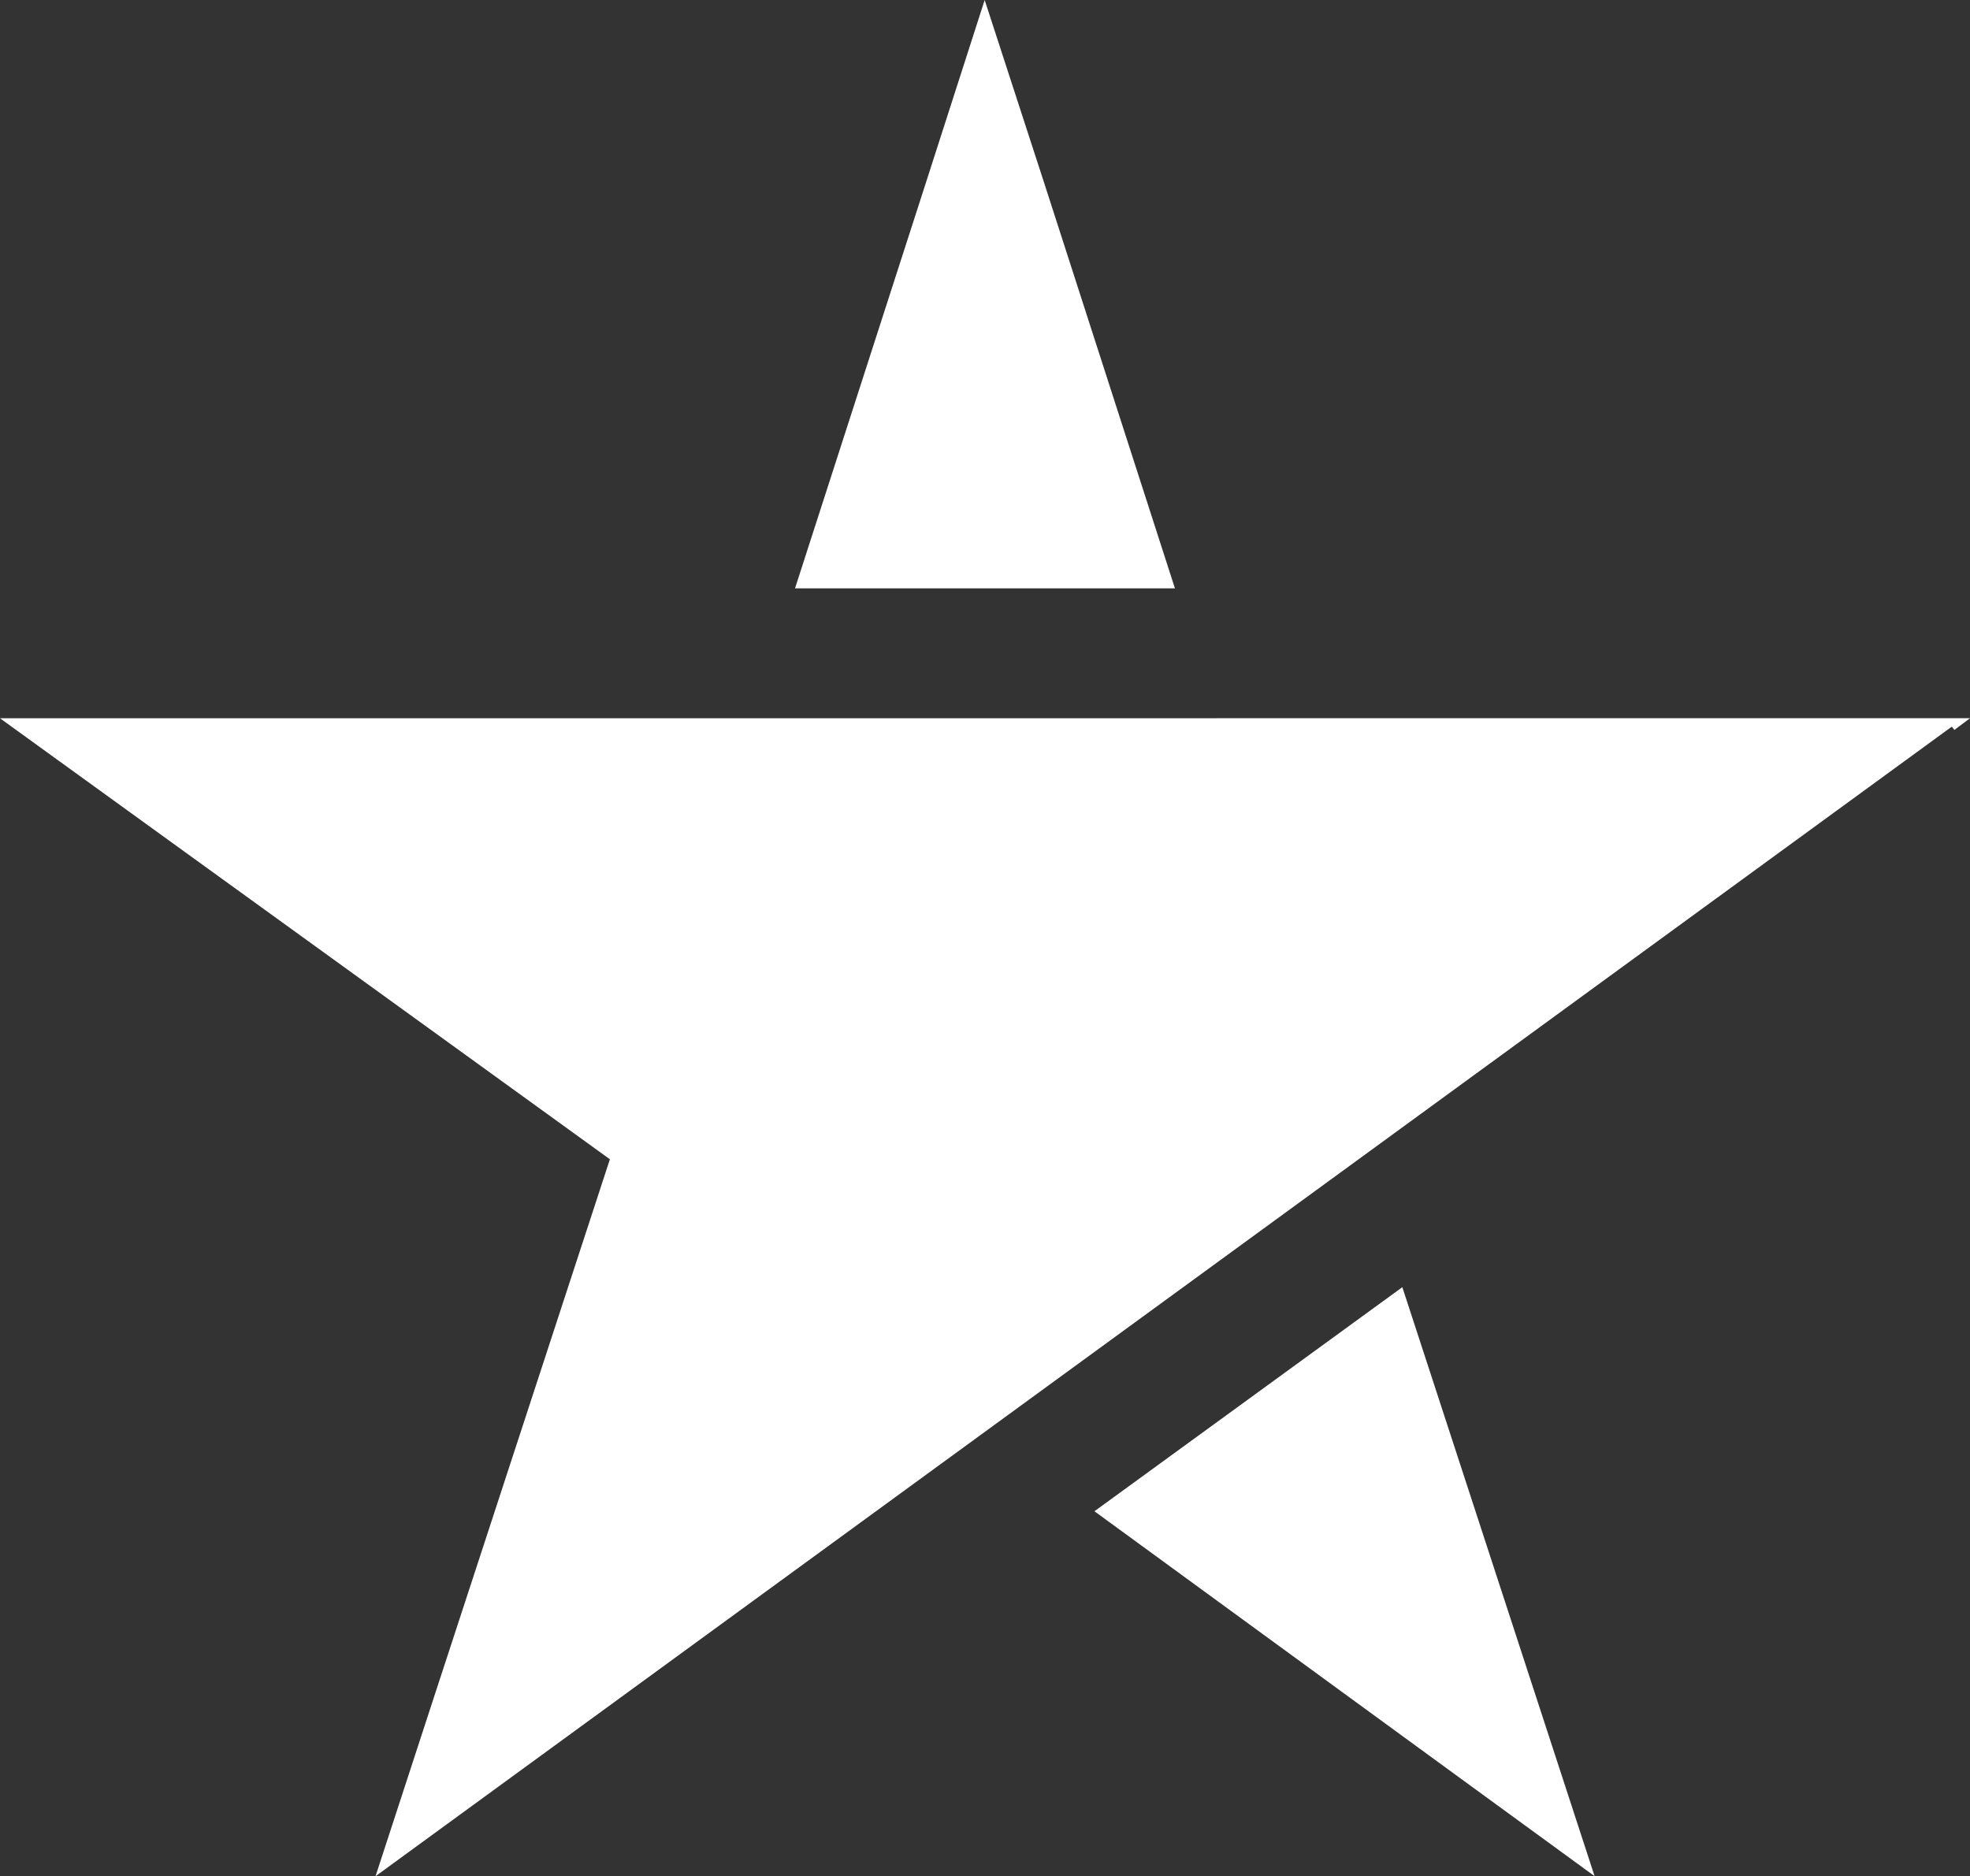 <svg xmlns="http://www.w3.org/2000/svg" viewBox="0 0 73.969 70.457">
  <rect x="0" y="0" width="73.969" height="70.457" fill="#333333" stroke="none"/>
  <defs>
    <style>
      .cls-1 {
        fill: #fff;
      }
    </style>
  </defs>
  <path id="Path_113" data-name="Path 113" class="cls-1" d="M39.216,6.9l4.9,15.194H29.851L34.753,6.9,36.972,0l2.244,6.9Zm6.463,20.071h28.29l-.585.439-.1-.122L14.1,70.457l2.244-6.877L22.9,43.533,5.8,31.168,0,26.973H45.679Zm6.975,21.364,4.975,15.242,2.244,6.877-5.853-4.268L41.094,56.751l11.56-8.414Z"/>
</svg>
